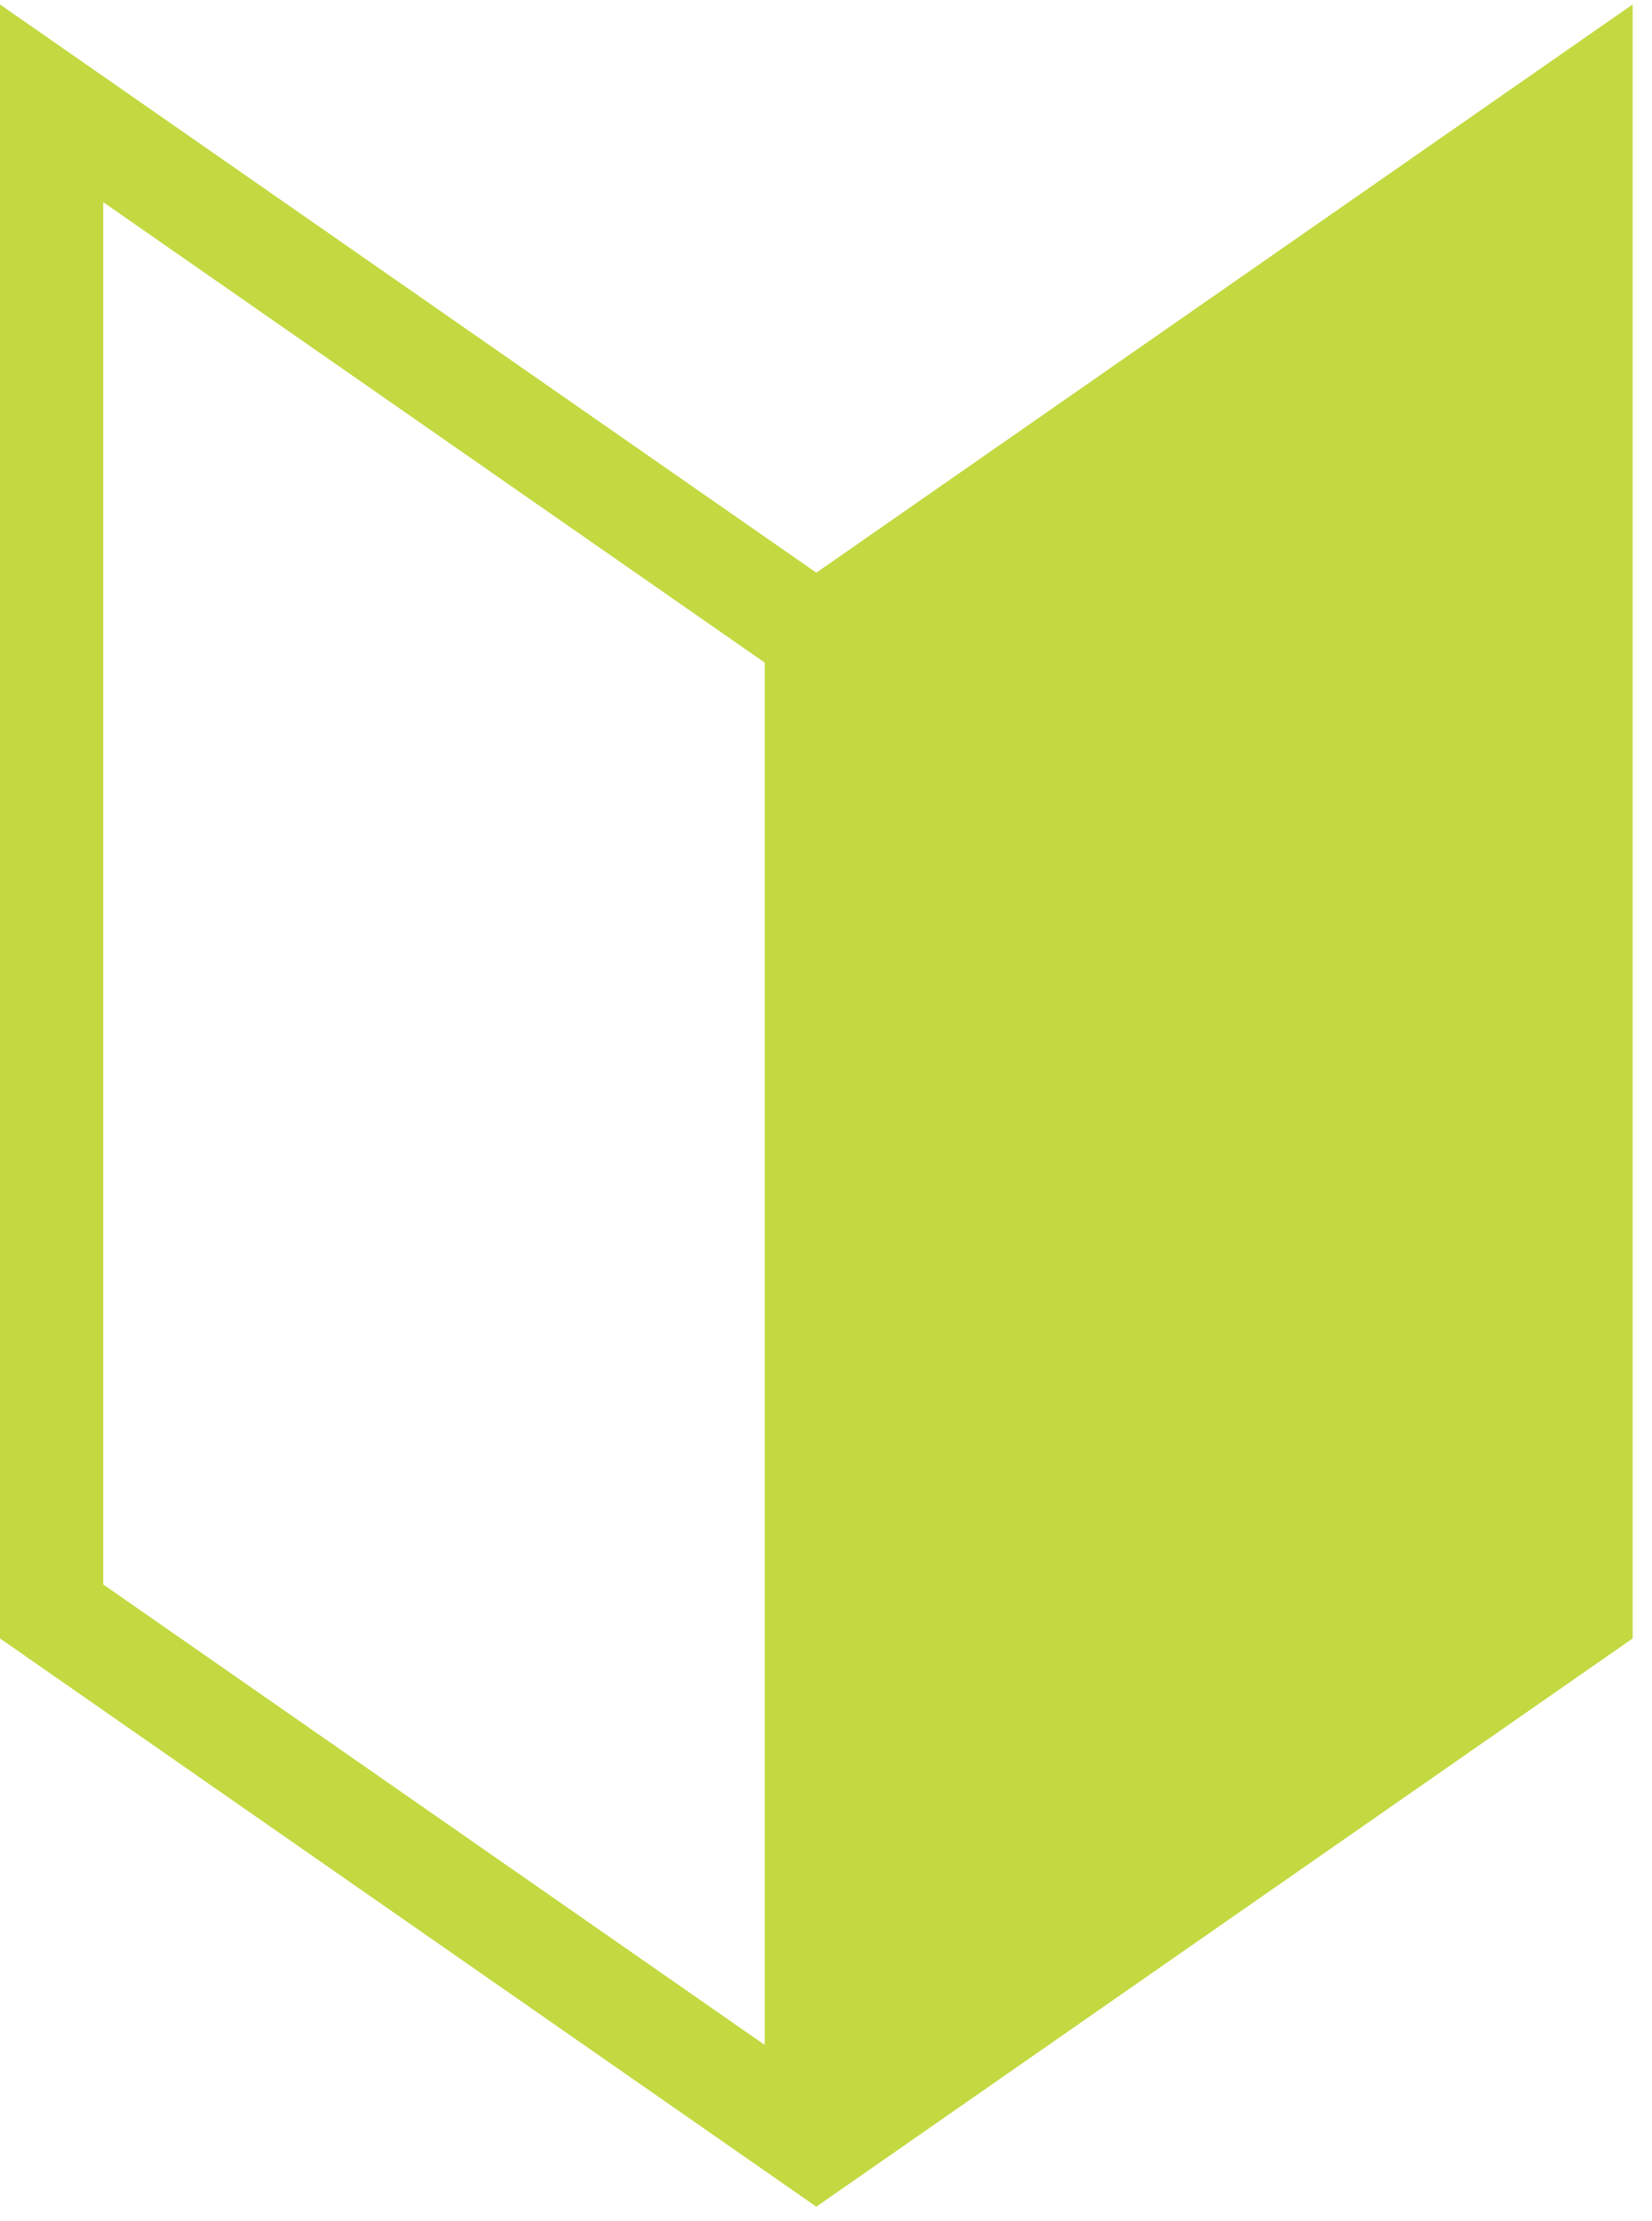 <svg width="64" height="86" viewBox="0 0 64 86" fill="none" xmlns="http://www.w3.org/2000/svg">
<path d="M2 4L31.625 24.609L61.25 4V62.391L31.625 83L2 62.391V4Z" stroke="#C3D941" stroke-width="4"/>
<path d="M31.625 82.141V24.608L61.25 4.858V62.391L31.625 82.141Z" fill="#C3D941"/>
<path d="M31.625 23.75V83" stroke="#C3D941" stroke-width="4"/>
</svg>
